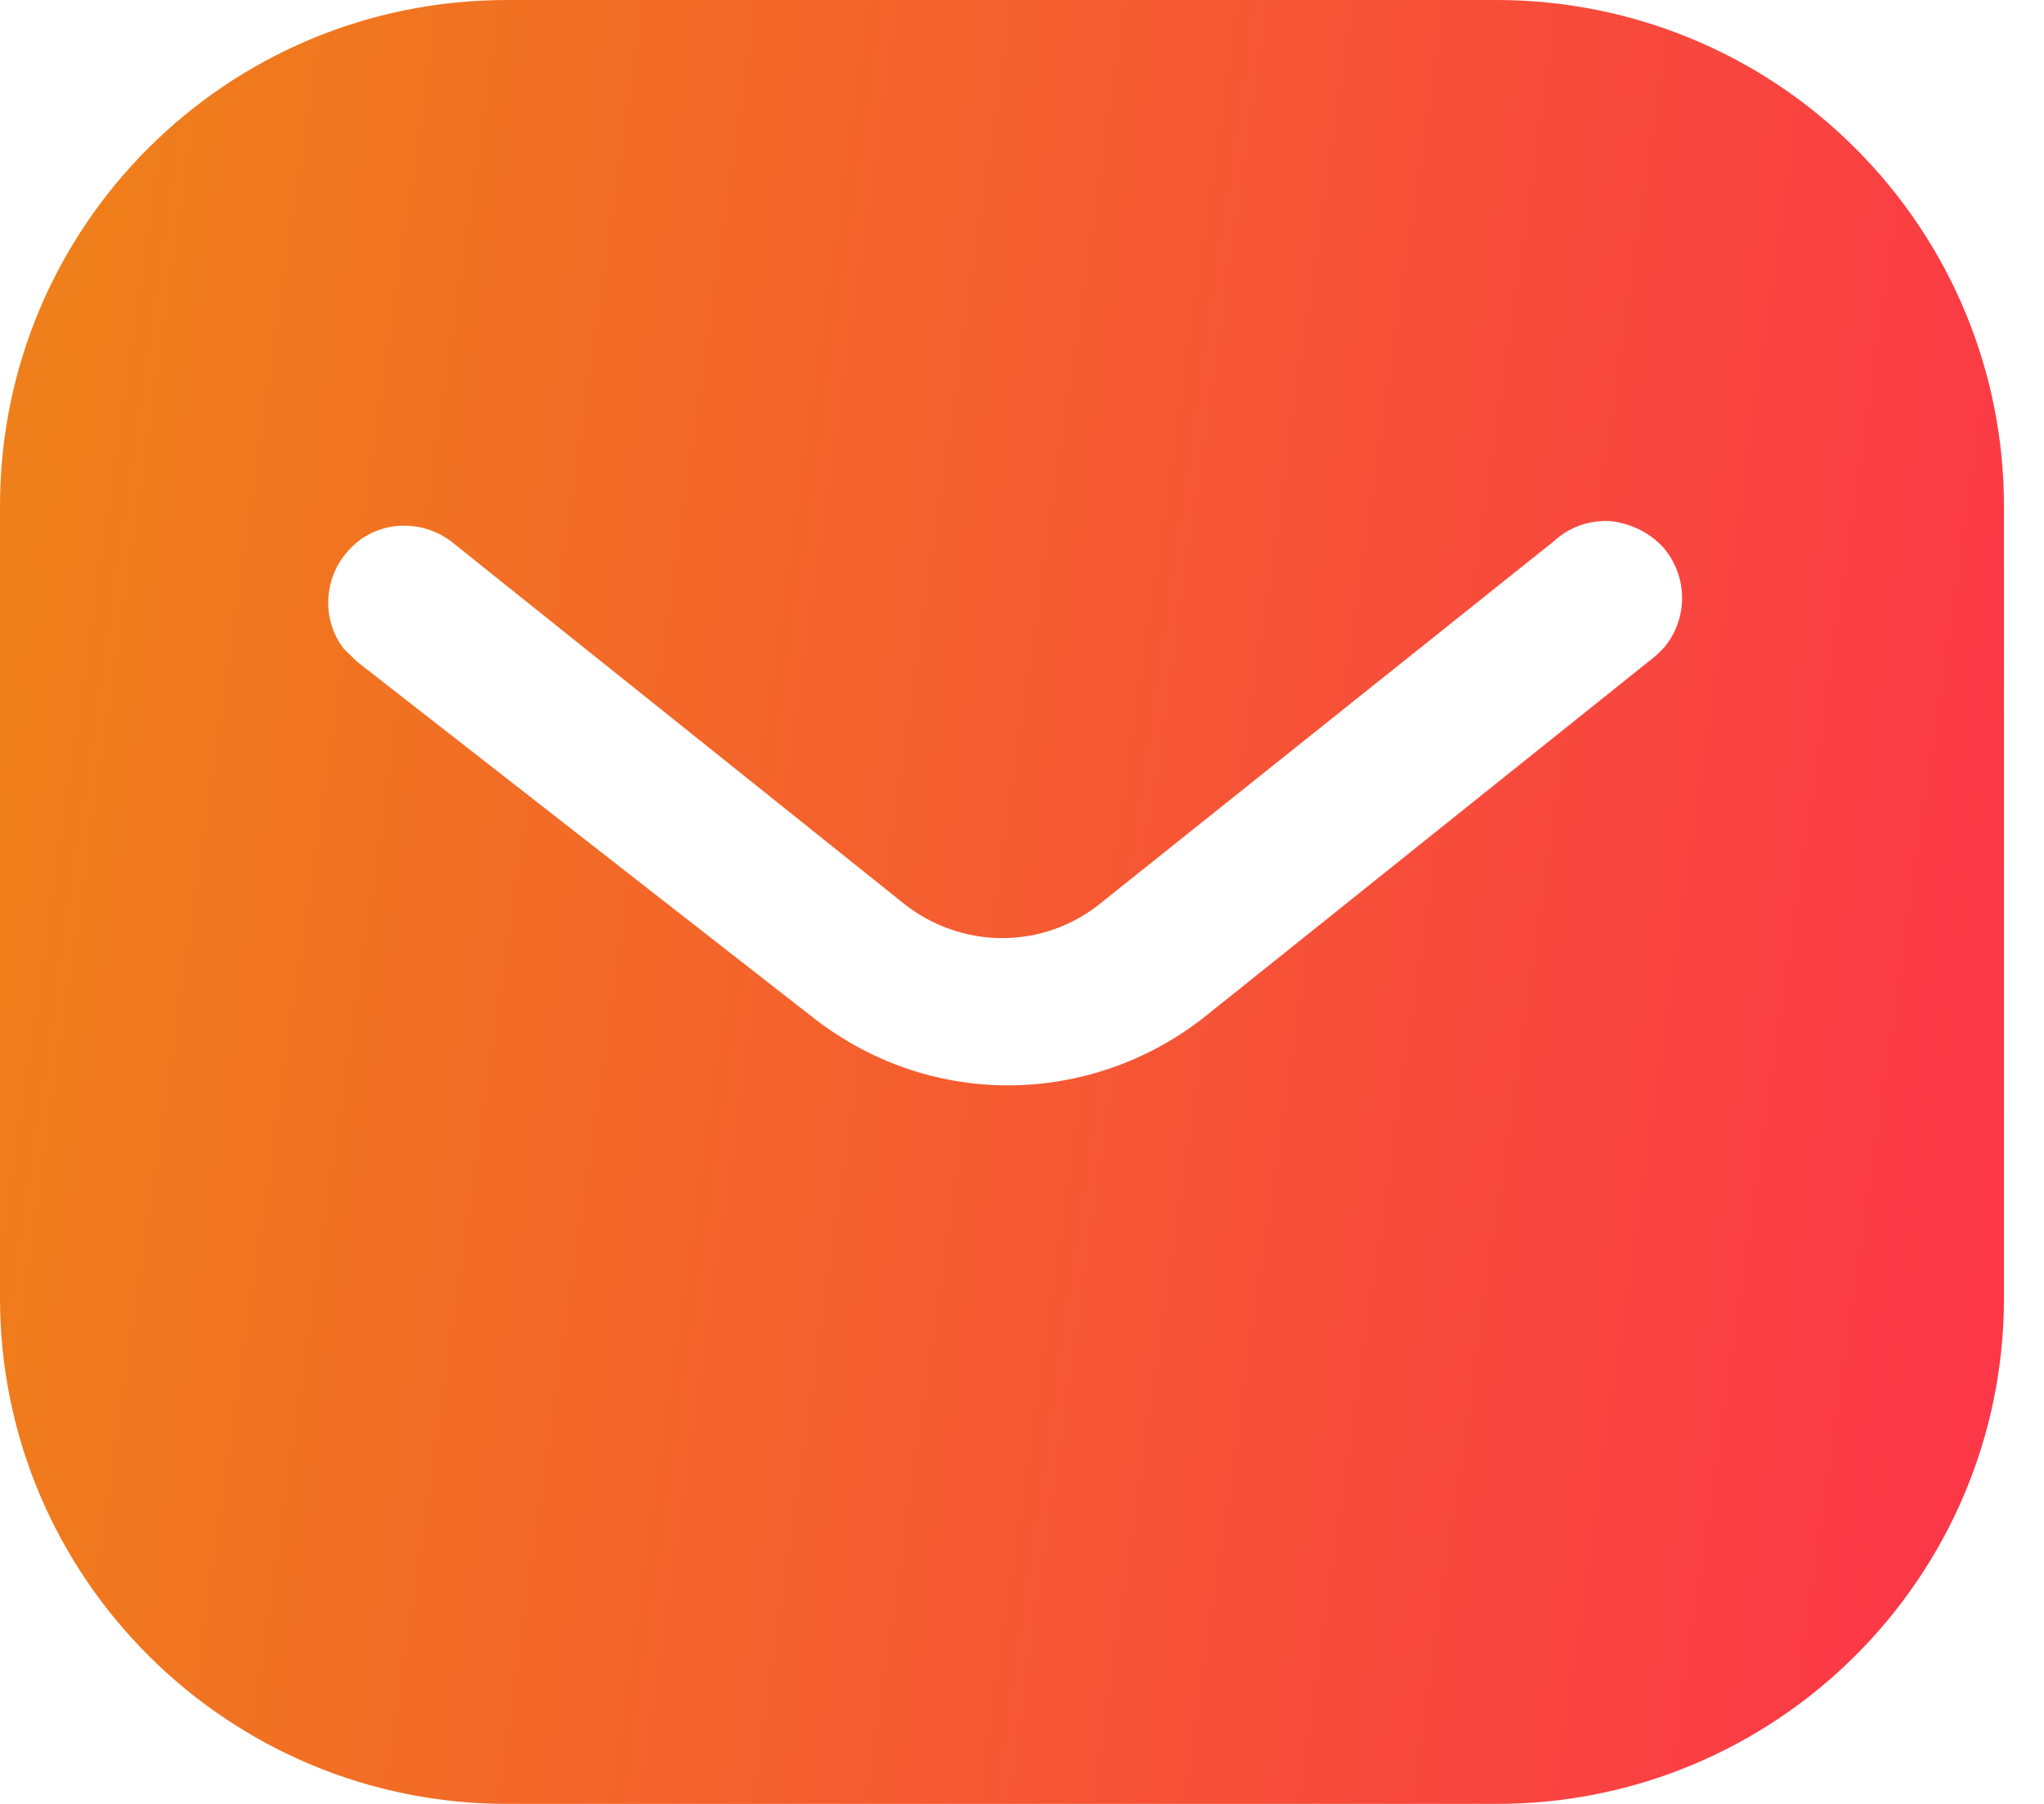 <svg width="17" height="15" viewBox="0 0 17 15" fill="none" xmlns="http://www.w3.org/2000/svg">
<path fill-rule="evenodd" clip-rule="evenodd" d="M12.449 0C13.567 0 14.642 0.442 15.432 1.234C16.224 2.025 16.667 3.092 16.667 4.208V10.792C16.667 13.117 14.775 15 12.449 15H4.217C1.891 15 0 13.117 0 10.792V4.208C0 1.883 1.883 0 4.217 0H12.449ZM13.775 5.45L13.842 5.383C14.041 5.142 14.041 4.792 13.832 4.55C13.717 4.426 13.557 4.35 13.392 4.333C13.217 4.324 13.05 4.383 12.924 4.5L9.167 7.5C8.683 7.901 7.991 7.901 7.5 7.5L3.75 4.5C3.491 4.308 3.132 4.333 2.917 4.558C2.692 4.783 2.667 5.142 2.857 5.392L2.967 5.5L6.758 8.458C7.225 8.825 7.791 9.025 8.383 9.025C8.974 9.025 9.55 8.825 10.016 8.458L13.775 5.45Z" fill="url(#paint0_linear_960_12541)"/>
<defs>
<linearGradient id="paint0_linear_960_12541" x1="0.56" y1="2.5" x2="17.347" y2="4.916" gradientUnits="userSpaceOnUse">
<stop stop-color="#EF7F1A"/>
<stop offset="0.5" stop-color="#F55B31"/>
<stop offset="1" stop-color="#FB3748"/>
</linearGradient>
</defs>
</svg>
